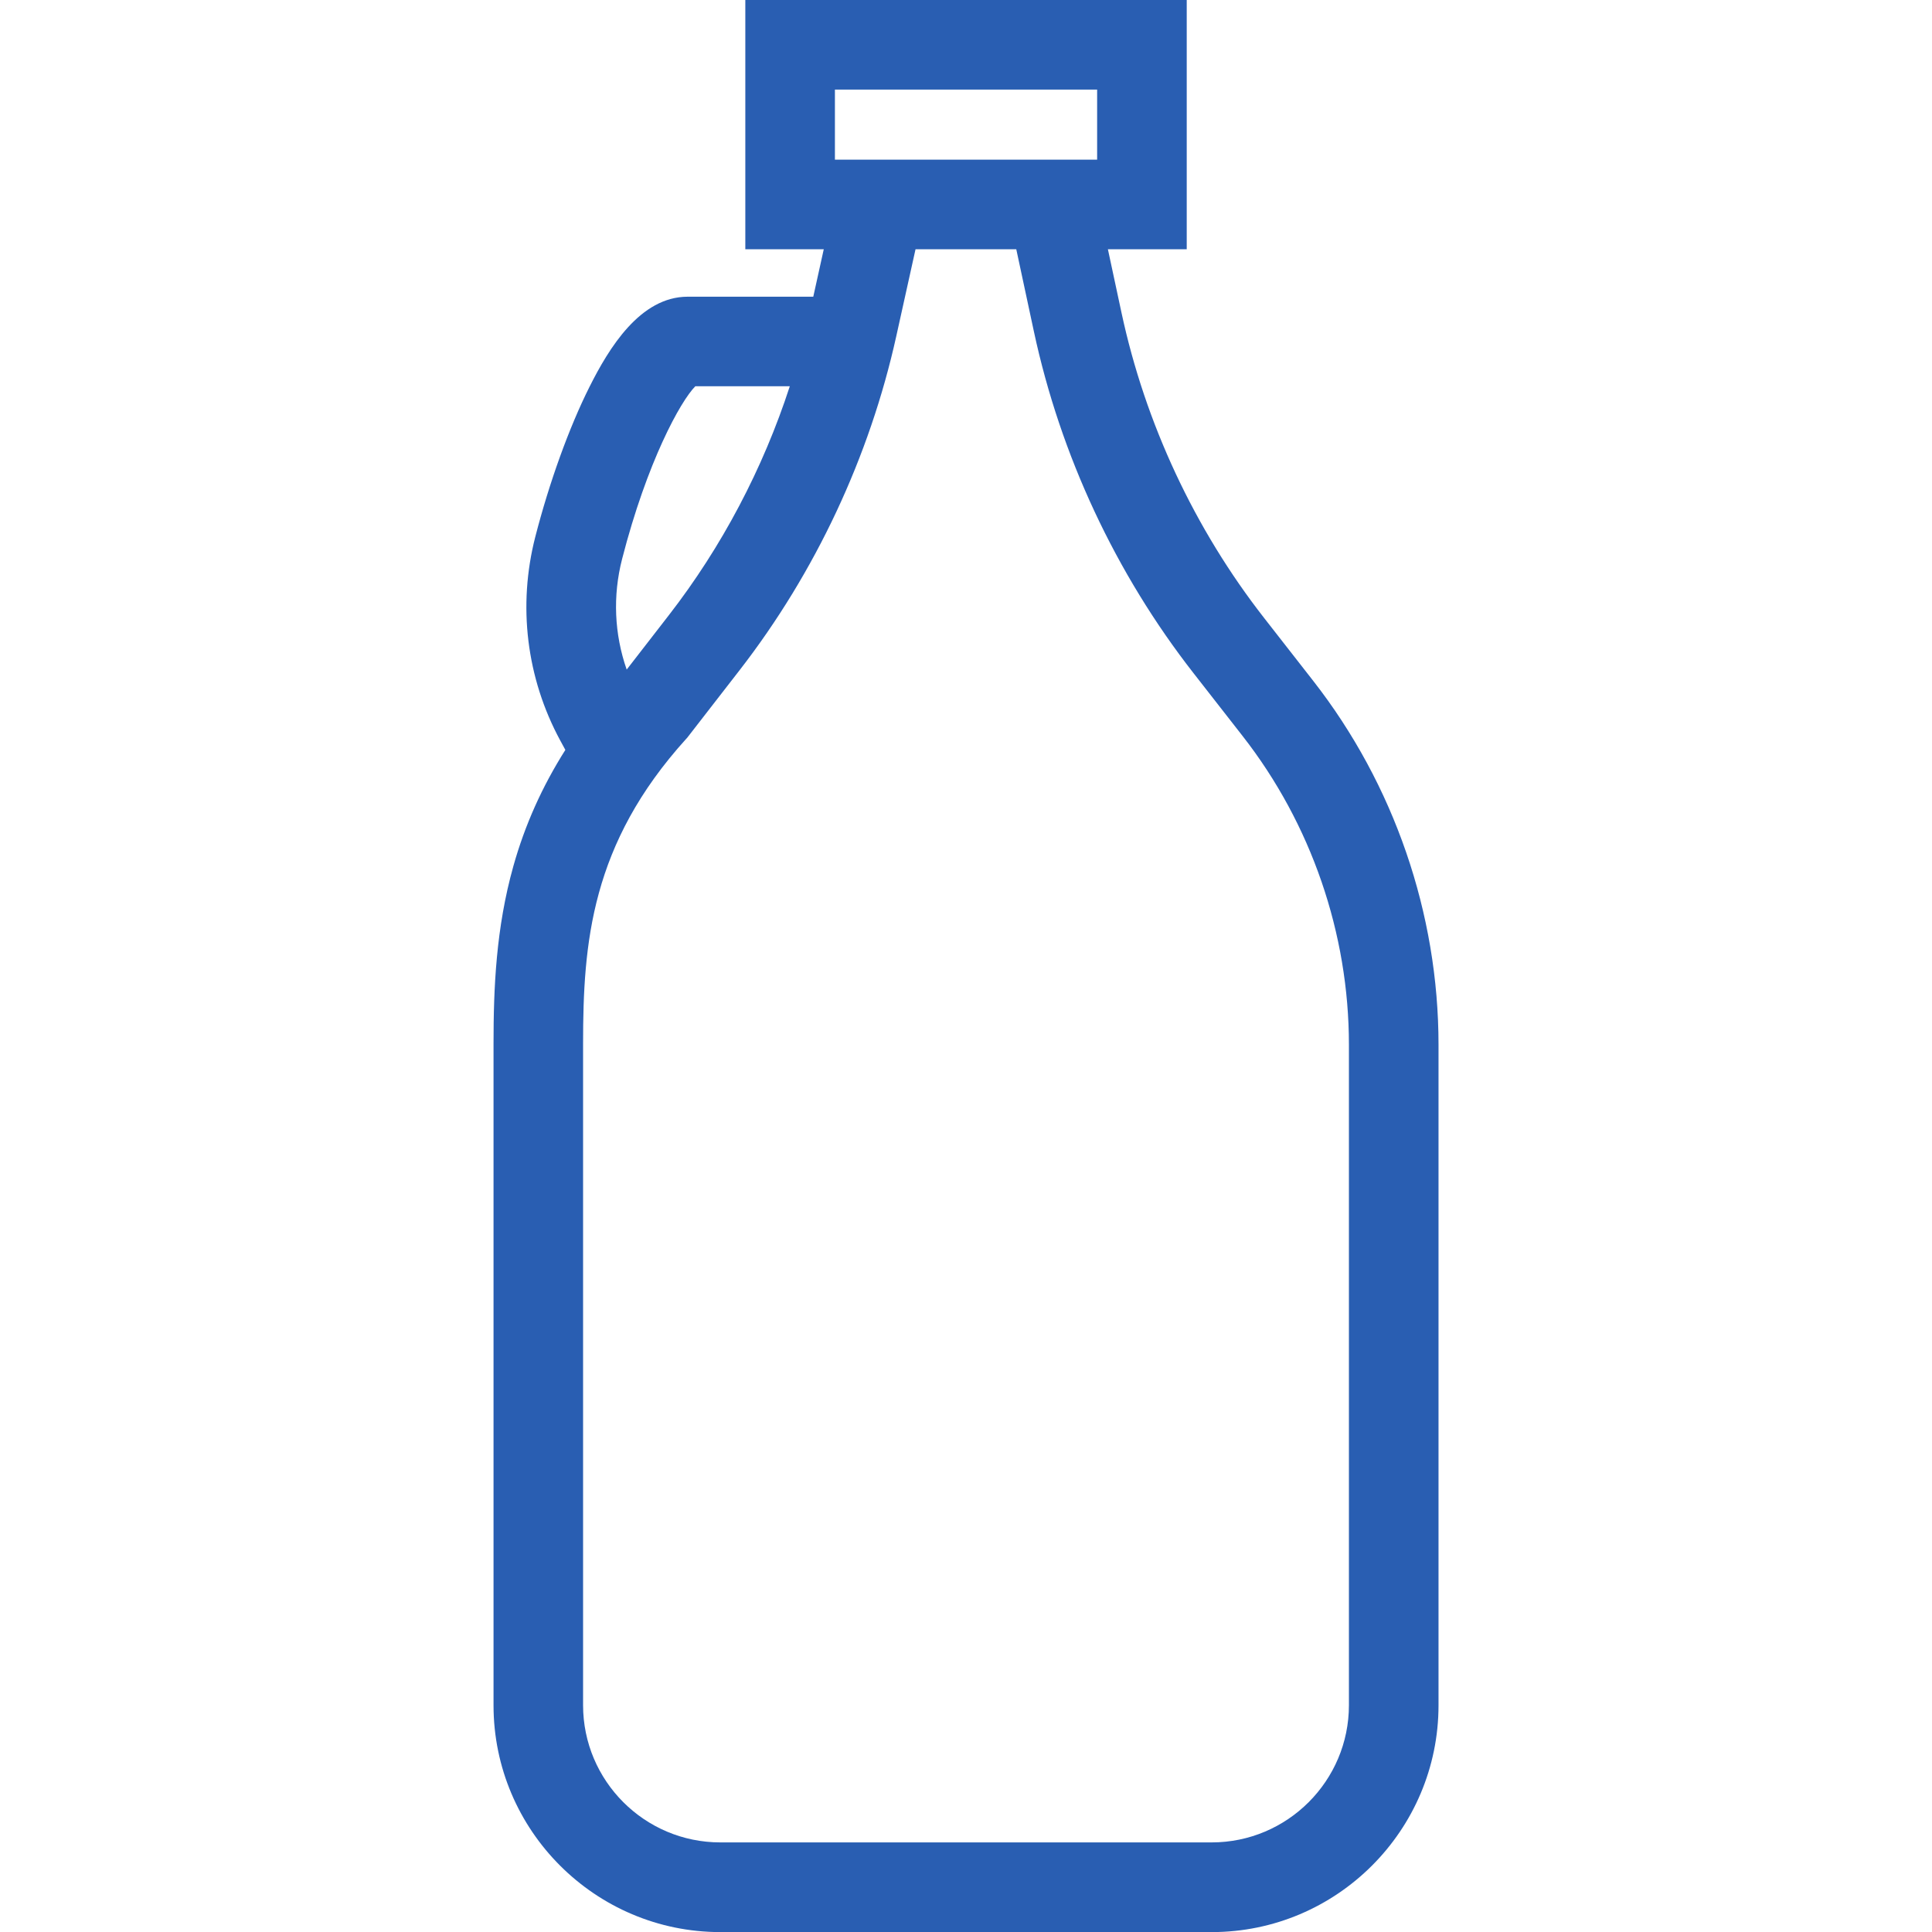 <?xml version="1.0" encoding="utf-8"?>
<!-- Generator: Adobe Illustrator 26.1.0, SVG Export Plug-In . SVG Version: 6.00 Build 0)  -->
<svg version="1.1" id="Layer_1" xmlns="http://www.w3.org/2000/svg" xmlns:xlink="http://www.w3.org/1999/xlink" x="0px" y="0px"
	 viewBox="0 0 400 400" style="enable-background:new 0 0 400 400;" xml:space="preserve">
<style type="text/css">
	.st0{fill:#FFFFFF;}
	.st1{fill:#295EB2;}
</style>
<path class="st1" d="M271.9,140.98l-10.15-13c-14.43-18.47-24.65-40.35-29.56-63.26l-2.81-13.11h16.32V0h-91.39v51.61h16.24
	l-2.17,9.82h-26.01c-9.83,0-16.31,10.65-20.32,18.66c-4.23,8.43-8.31,19.74-11.22,31.04c-3.67,14.26-1.84,29.24,5.15,42.16
	l1.07,1.97c-4.82,7.61-8.38,15.57-10.76,24.05c-3.61,12.85-4.11,25.27-4.11,36.78v136.97c0,25.89,21.07,46.96,46.96,46.96h101.73
	c25.89,0,46.96-21.07,46.96-46.96V216.3C297.83,189.14,288.62,162.39,271.9,140.98z M172.86,33.06V18.55h54.29v14.51h-1.74h-50.75
	H172.86z M128.8,115.73c5.18-20.16,12.11-32.7,15.16-35.76h19.56c-5.56,17.08-14.07,33.25-25.05,47.41l-8.72,11.25
	C127.19,131.31,126.83,123.38,128.8,115.73z M279.28,353.04c0,15.67-12.75,28.41-28.41,28.41H149.13
	c-15.67,0-28.41-12.74-28.41-28.41V216.07c0-20.83,1.63-41.32,21.32-63.07l0.24-0.26l10.85-13.99
	c15.69-20.24,26.91-44.16,32.44-69.17l3.98-17.97h20.86l3.64,16.99c5.5,25.65,16.93,50.13,33.08,70.8l10.15,13
	c14.19,18.16,22,40.86,22,63.91V353.04z"/>
</svg>
